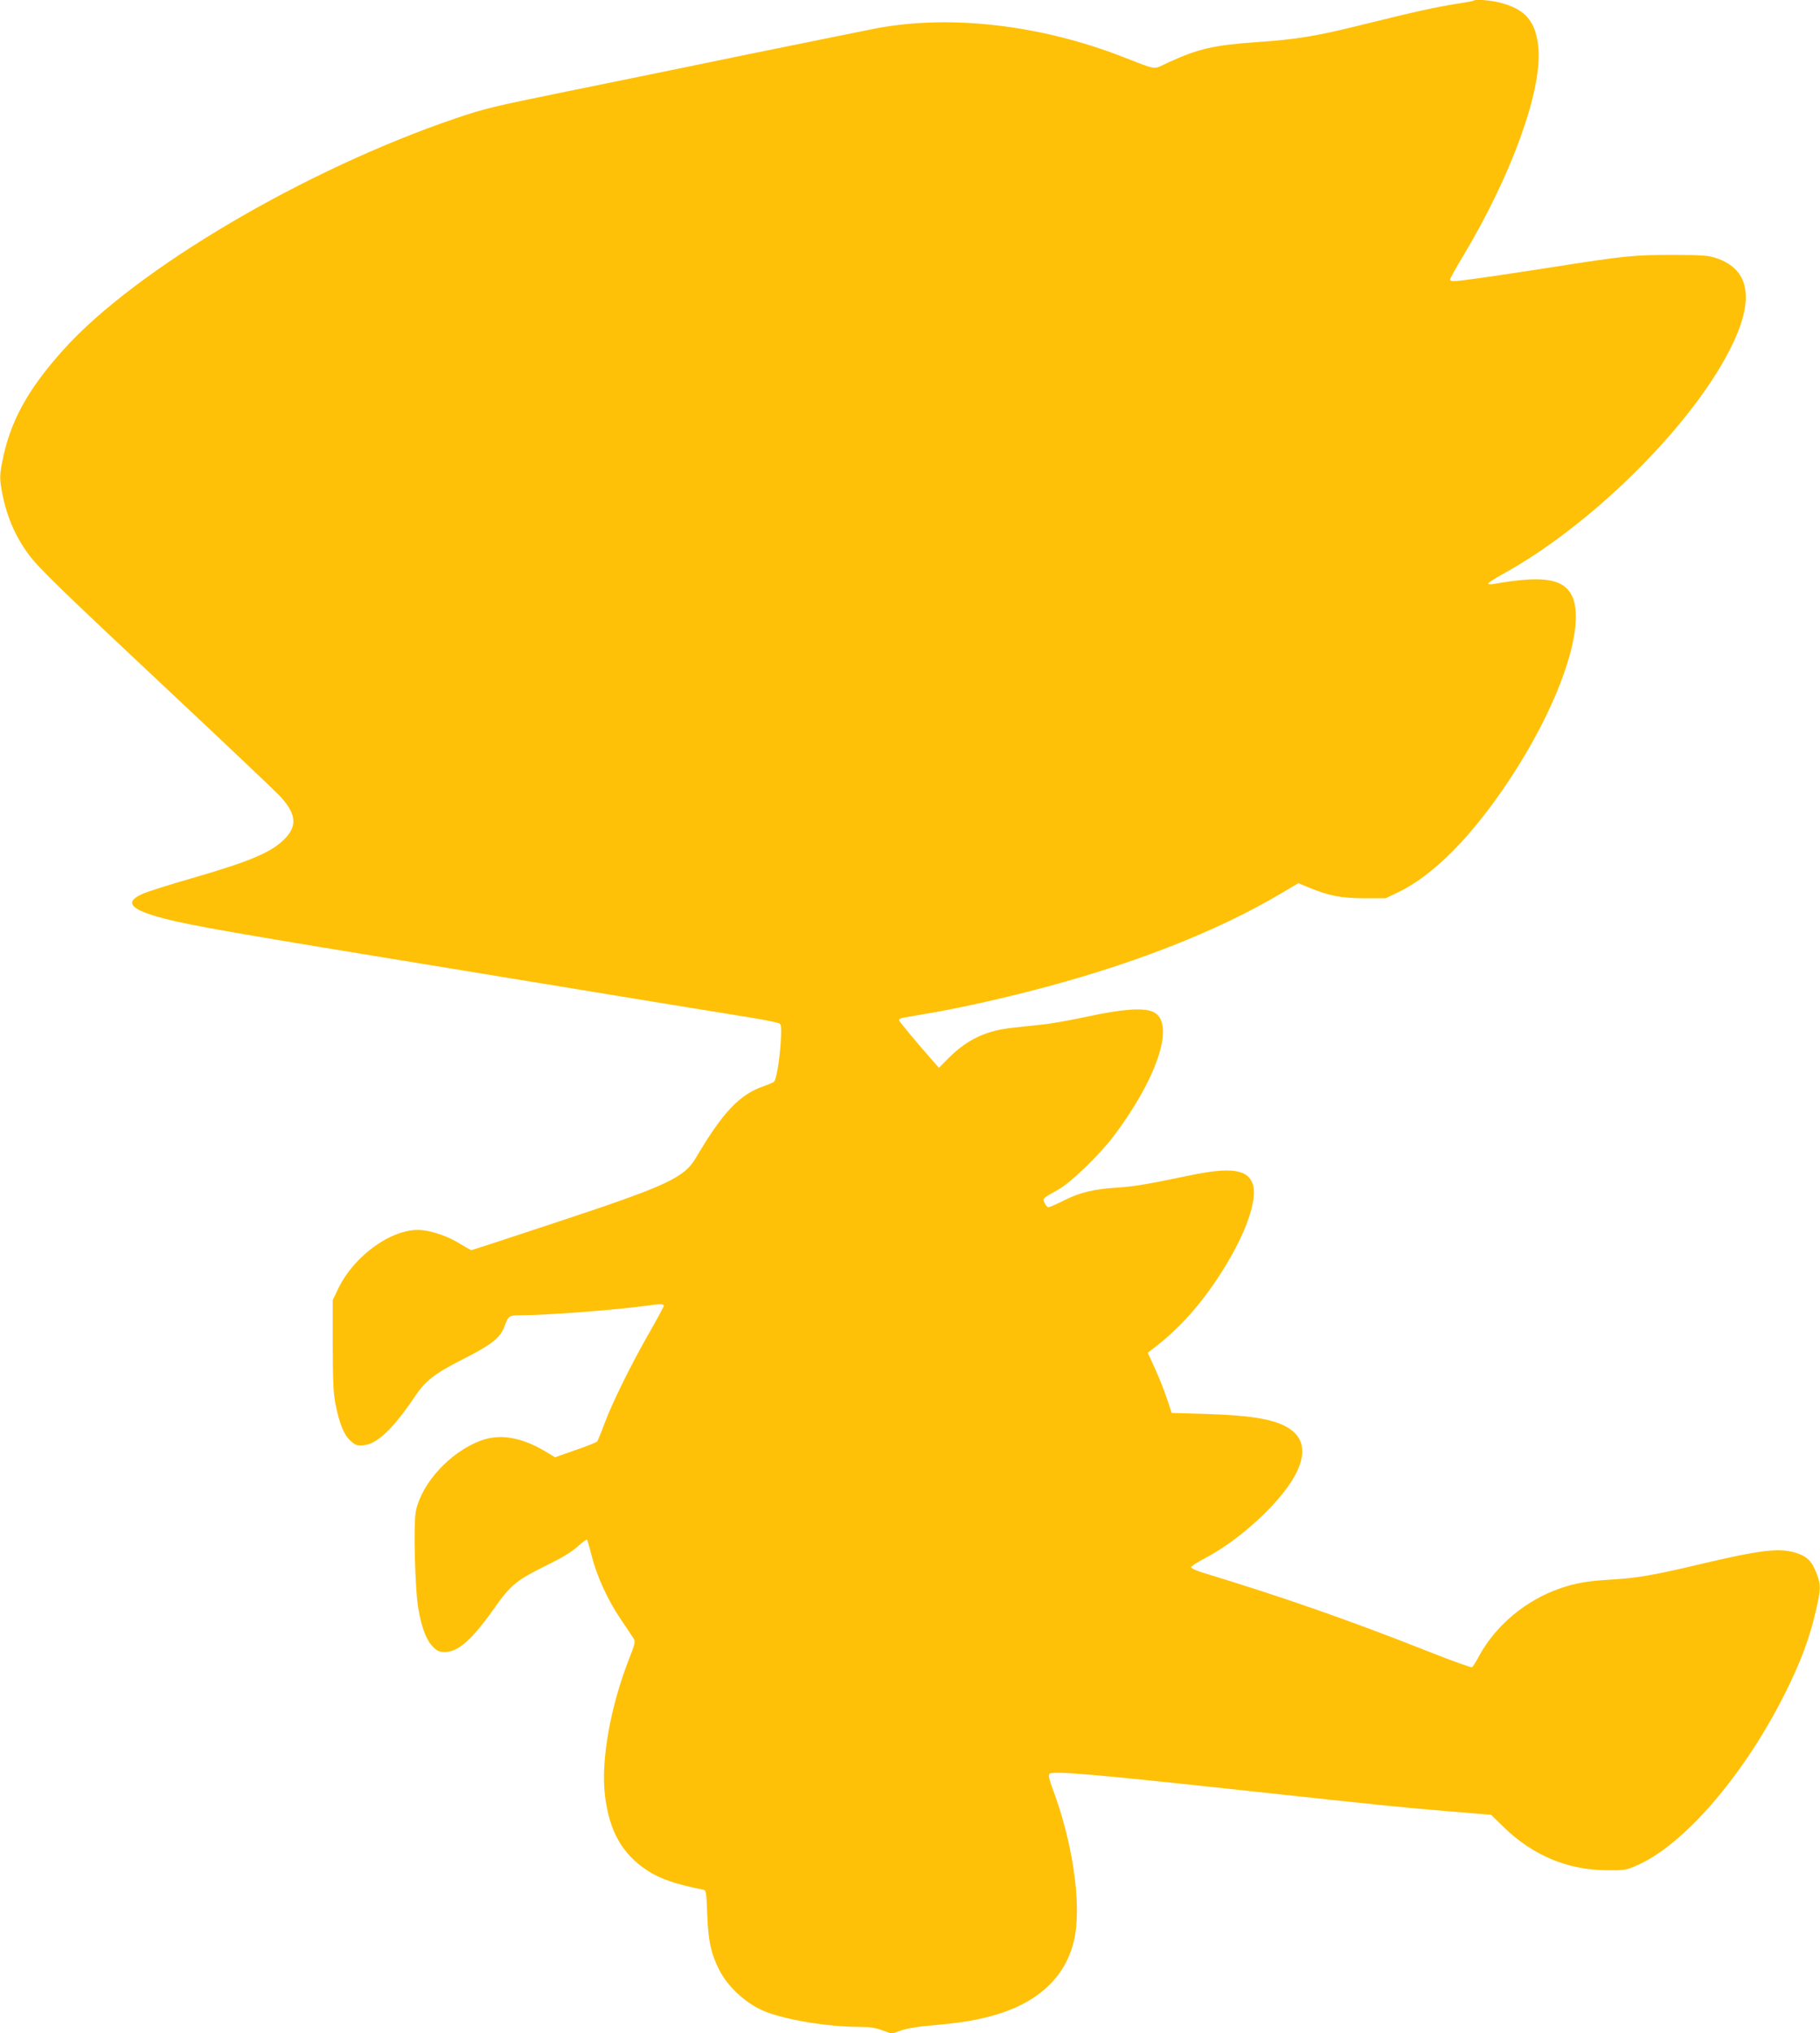 <?xml version="1.0" standalone="no"?>
<!DOCTYPE svg PUBLIC "-//W3C//DTD SVG 20010904//EN"
 "http://www.w3.org/TR/2001/REC-SVG-20010904/DTD/svg10.dtd">
<svg version="1.0" xmlns="http://www.w3.org/2000/svg"
 width="1146pt" height="1280pt" viewBox="0 0 1146 1280"
 preserveAspectRatio="xMidYMid meet">
<g transform="translate(0,1280) scale(0.1,-0.1)"
fill="#ffc107" stroke="none">
<path d="M9279 12796 c-3 -3 -54 -12 -114 -21 -117 -18 -272 -52 -605 -135
-278 -69 -399 -88 -645 -105 -272 -19 -371 -42 -558 -128 -102 -47 -62 -52
-292 37 -512 198 -1070 264 -1535 180 -47 -9 -413 -83 -815 -165 -401 -83
-915 -188 -1142 -234 -471 -96 -520 -108 -698 -168 -953 -323 -2022 -953
-2476 -1459 -227 -253 -337 -455 -385 -706 -16 -82 -16 -103 -5 -170 27 -159
83 -293 171 -412 66 -89 206 -224 910 -884 333 -312 633 -597 667 -632 105
-110 117 -187 43 -267 -83 -90 -215 -147 -600 -258 -135 -39 -271 -82 -302
-96 -120 -53 -78 -100 137 -156 173 -45 474 -97 1785 -311 249 -41 648 -106
1285 -211 248 -40 527 -86 620 -101 94 -15 176 -32 184 -38 11 -9 12 -32 7
-116 -7 -114 -28 -236 -42 -250 -5 -5 -35 -17 -66 -28 -152 -53 -257 -164
-427 -452 -75 -126 -181 -175 -896 -411 -280 -93 -513 -169 -517 -169 -4 0
-35 18 -70 39 -70 44 -158 76 -234 86 -178 24 -433 -153 -536 -371 l-33 -69 0
-285 c1 -229 4 -302 18 -372 25 -123 53 -193 95 -229 31 -28 41 -31 83 -27 84
8 184 103 319 303 70 104 124 146 304 238 179 90 236 135 262 205 26 71 28 72
113 72 149 0 608 35 781 60 84 12 110 12 110 0 0 -5 -41 -81 -90 -167 -116
-202 -238 -450 -285 -578 -20 -55 -41 -104 -45 -110 -5 -5 -66 -30 -137 -54
l-128 -45 -70 42 c-148 86 -281 107 -400 62 -192 -73 -368 -265 -406 -441 -17
-77 -6 -506 16 -622 21 -118 51 -195 91 -234 26 -27 40 -33 76 -33 84 0 173
80 317 285 98 138 135 168 325 262 93 45 157 84 193 117 30 27 56 46 59 43 3
-2 16 -48 29 -100 34 -132 101 -279 182 -398 37 -55 74 -111 82 -123 13 -20
10 -33 -27 -127 -119 -303 -179 -643 -153 -861 28 -229 109 -371 271 -476 78
-51 179 -85 346 -118 20 -3 22 -11 27 -151 6 -169 23 -248 73 -349 58 -118
187 -232 312 -275 148 -52 388 -89 574 -89 65 0 102 -6 145 -22 l58 -21 60 21
c38 13 111 25 200 32 150 13 252 28 354 55 300 77 484 246 536 490 47 221 -11
614 -142 958 -18 50 -22 72 -14 80 20 20 270 -1 1301 -113 777 -84 913 -98
1212 -123 l267 -22 78 -76 c184 -180 405 -272 653 -273 107 -1 120 1 186 30
297 129 675 567 934 1084 99 198 156 351 195 524 30 131 31 156 6 224 -31 84
-61 114 -135 137 -105 32 -224 17 -609 -74 -282 -67 -392 -86 -552 -95 -150
-9 -225 -22 -323 -56 -214 -74 -402 -231 -507 -422 -20 -38 -41 -71 -46 -74
-5 -3 -123 39 -262 94 -499 198 -929 348 -1419 497 -49 14 -88 32 -88 38 0 7
37 31 83 55 125 65 259 166 378 282 240 237 303 426 172 526 -86 66 -233 93
-547 103 l-208 6 -29 86 c-15 48 -49 133 -75 190 l-47 103 33 25 c154 118 279
253 401 435 170 253 262 496 227 602 -31 93 -140 108 -398 54 -254 -53 -350
-70 -449 -76 -148 -9 -236 -29 -337 -79 -49 -25 -96 -45 -102 -45 -7 0 -18 12
-24 26 -14 30 -16 28 84 84 82 46 261 219 352 340 282 375 390 720 244 781
-62 26 -194 16 -407 -30 -107 -23 -236 -46 -288 -51 -51 -6 -135 -14 -185 -20
-167 -17 -286 -73 -402 -188 l-64 -64 -30 34 c-114 129 -222 259 -222 267 0 6
15 13 33 15 17 3 75 13 127 22 168 27 429 84 645 139 647 164 1198 379 1618
630 l92 55 70 -29 c129 -52 198 -65 345 -66 l135 0 79 38 c218 104 461 348
693 697 336 504 504 1017 390 1189 -60 91 -191 106 -479 55 -21 -4 -38 -3 -38
2 0 5 44 33 98 63 545 301 1161 907 1415 1392 169 321 143 522 -79 595 -51 16
-88 19 -279 19 -241 0 -292 -5 -770 -80 -327 -51 -564 -85 -600 -85 -14 0 -25
4 -25 10 0 5 38 74 85 152 303 506 494 1035 472 1302 -15 171 -80 248 -245
290 -60 15 -153 22 -163 12z"/>
</g>
</svg>

